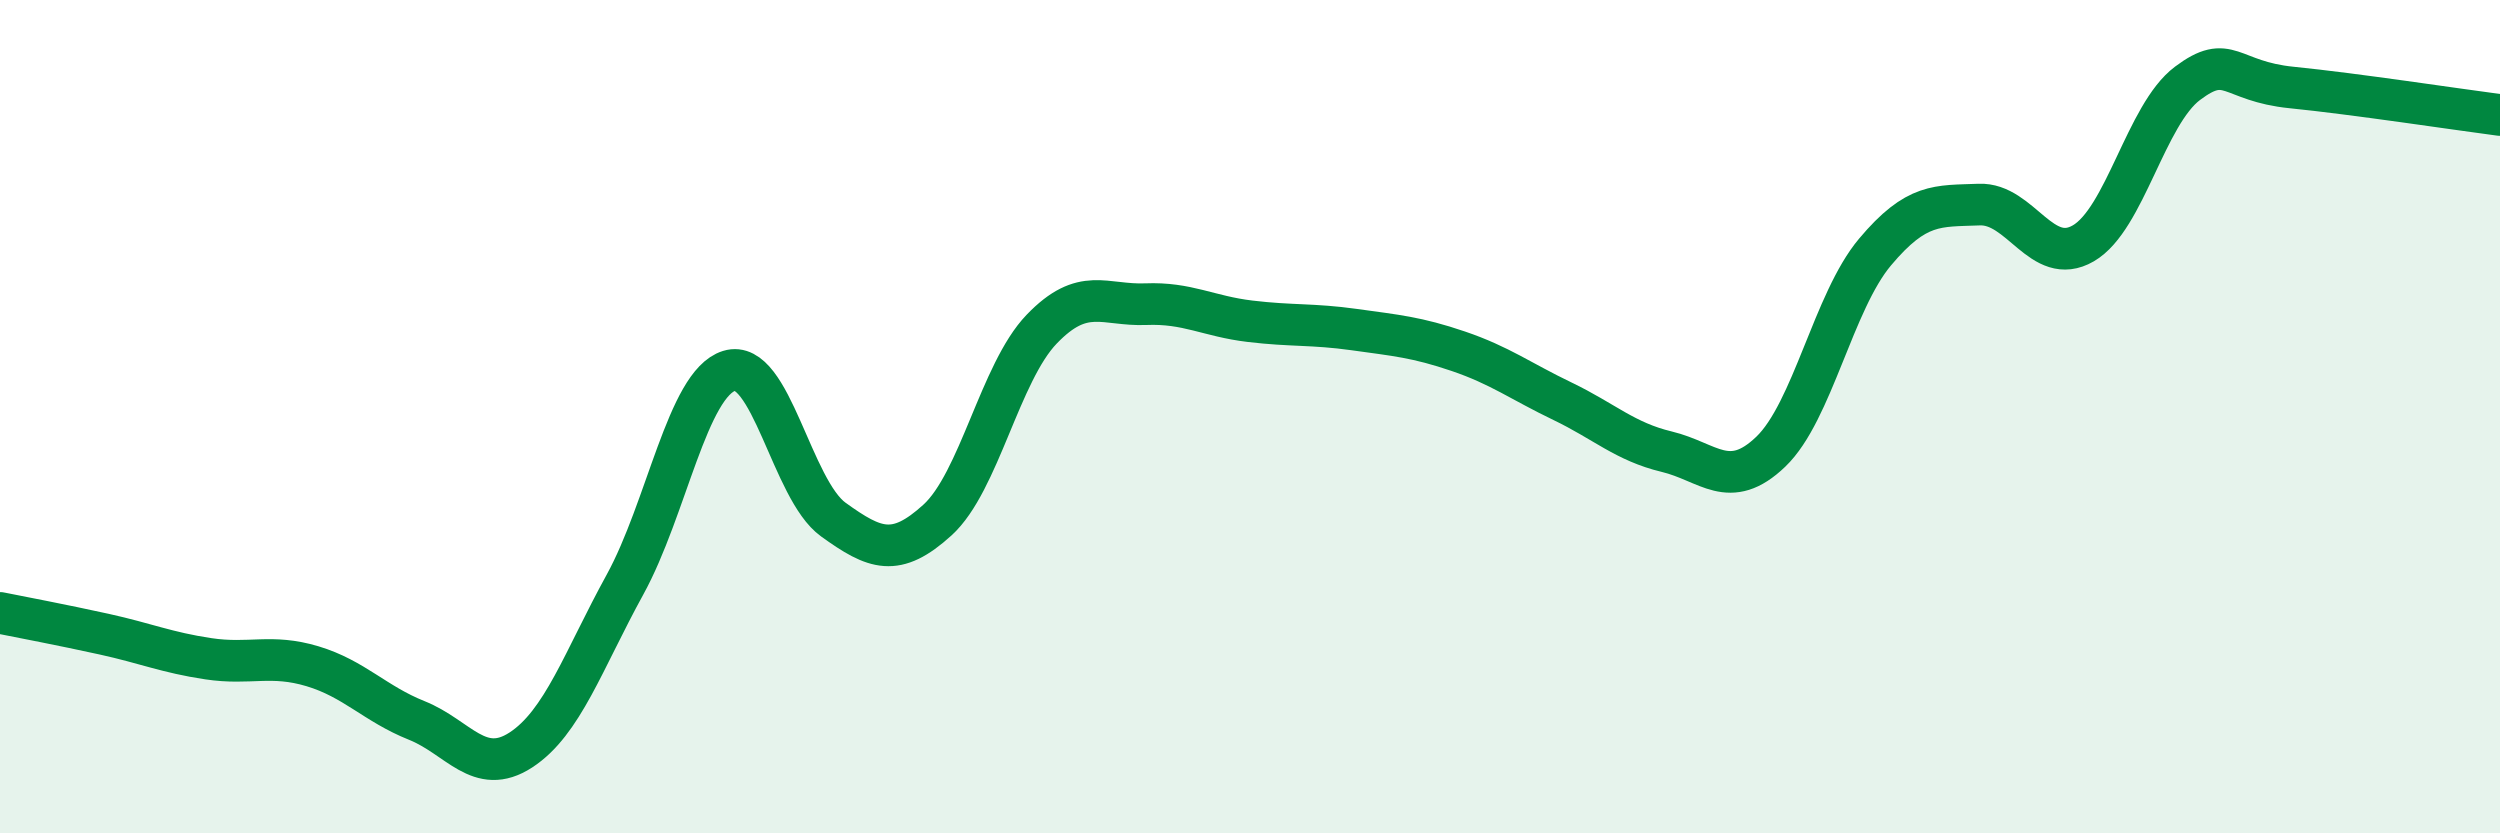 
    <svg width="60" height="20" viewBox="0 0 60 20" xmlns="http://www.w3.org/2000/svg">
      <path
        d="M 0,14.71 C 0.5,14.81 1.5,15 2.5,15.22 C 3.5,15.44 4,15.66 5,15.81 C 6,15.96 6.5,15.69 7.5,15.99 C 8.5,16.29 9,16.89 10,17.29 C 11,17.69 11.5,18.65 12.5,18 C 13.5,17.35 14,15.85 15,14.03 C 16,12.21 16.5,9.21 17.5,8.9 C 18.5,8.59 19,11.75 20,12.47 C 21,13.19 21.5,13.39 22.5,12.48 C 23.5,11.57 24,8.94 25,7.9 C 26,6.86 26.5,7.34 27.5,7.3 C 28.5,7.26 29,7.59 30,7.71 C 31,7.83 31.5,7.77 32.5,7.91 C 33.5,8.05 34,8.09 35,8.43 C 36,8.77 36.5,9.15 37.5,9.63 C 38.5,10.11 39,10.6 40,10.84 C 41,11.08 41.5,11.8 42.5,10.84 C 43.5,9.88 44,7.24 45,6.05 C 46,4.86 46.5,4.95 47.5,4.91 C 48.5,4.87 49,6.42 50,5.84 C 51,5.26 51.5,2.75 52.5,2 C 53.5,1.25 53.5,1.95 55,2.1 C 56.5,2.25 59,2.63 60,2.76L60 20L0 20Z"
        fill="#008740"
        opacity="0.1"
        stroke-linecap="round"
        stroke-linejoin="round"
      />
      <path
        d="M 0,14.71 C 0.5,14.81 1.5,15 2.5,15.22 C 3.5,15.44 4,15.66 5,15.81 C 6,15.96 6.5,15.69 7.5,15.99 C 8.5,16.29 9,16.89 10,17.29 C 11,17.69 11.5,18.65 12.5,18 C 13.5,17.35 14,15.85 15,14.03 C 16,12.21 16.5,9.21 17.5,8.9 C 18.5,8.59 19,11.75 20,12.47 C 21,13.19 21.5,13.39 22.5,12.48 C 23.5,11.57 24,8.94 25,7.9 C 26,6.86 26.5,7.34 27.5,7.3 C 28.5,7.26 29,7.59 30,7.71 C 31,7.83 31.5,7.77 32.5,7.91 C 33.5,8.05 34,8.09 35,8.43 C 36,8.77 36.5,9.15 37.5,9.63 C 38.5,10.11 39,10.6 40,10.84 C 41,11.08 41.5,11.8 42.5,10.84 C 43.5,9.88 44,7.24 45,6.05 C 46,4.86 46.5,4.95 47.5,4.91 C 48.5,4.87 49,6.42 50,5.84 C 51,5.26 51.5,2.75 52.5,2 C 53.5,1.25 53.5,1.95 55,2.1 C 56.5,2.25 59,2.63 60,2.76"
        stroke="#008740"
        stroke-width="1"
        fill="none"
        stroke-linecap="round"
        stroke-linejoin="round"
      />
    </svg>
  